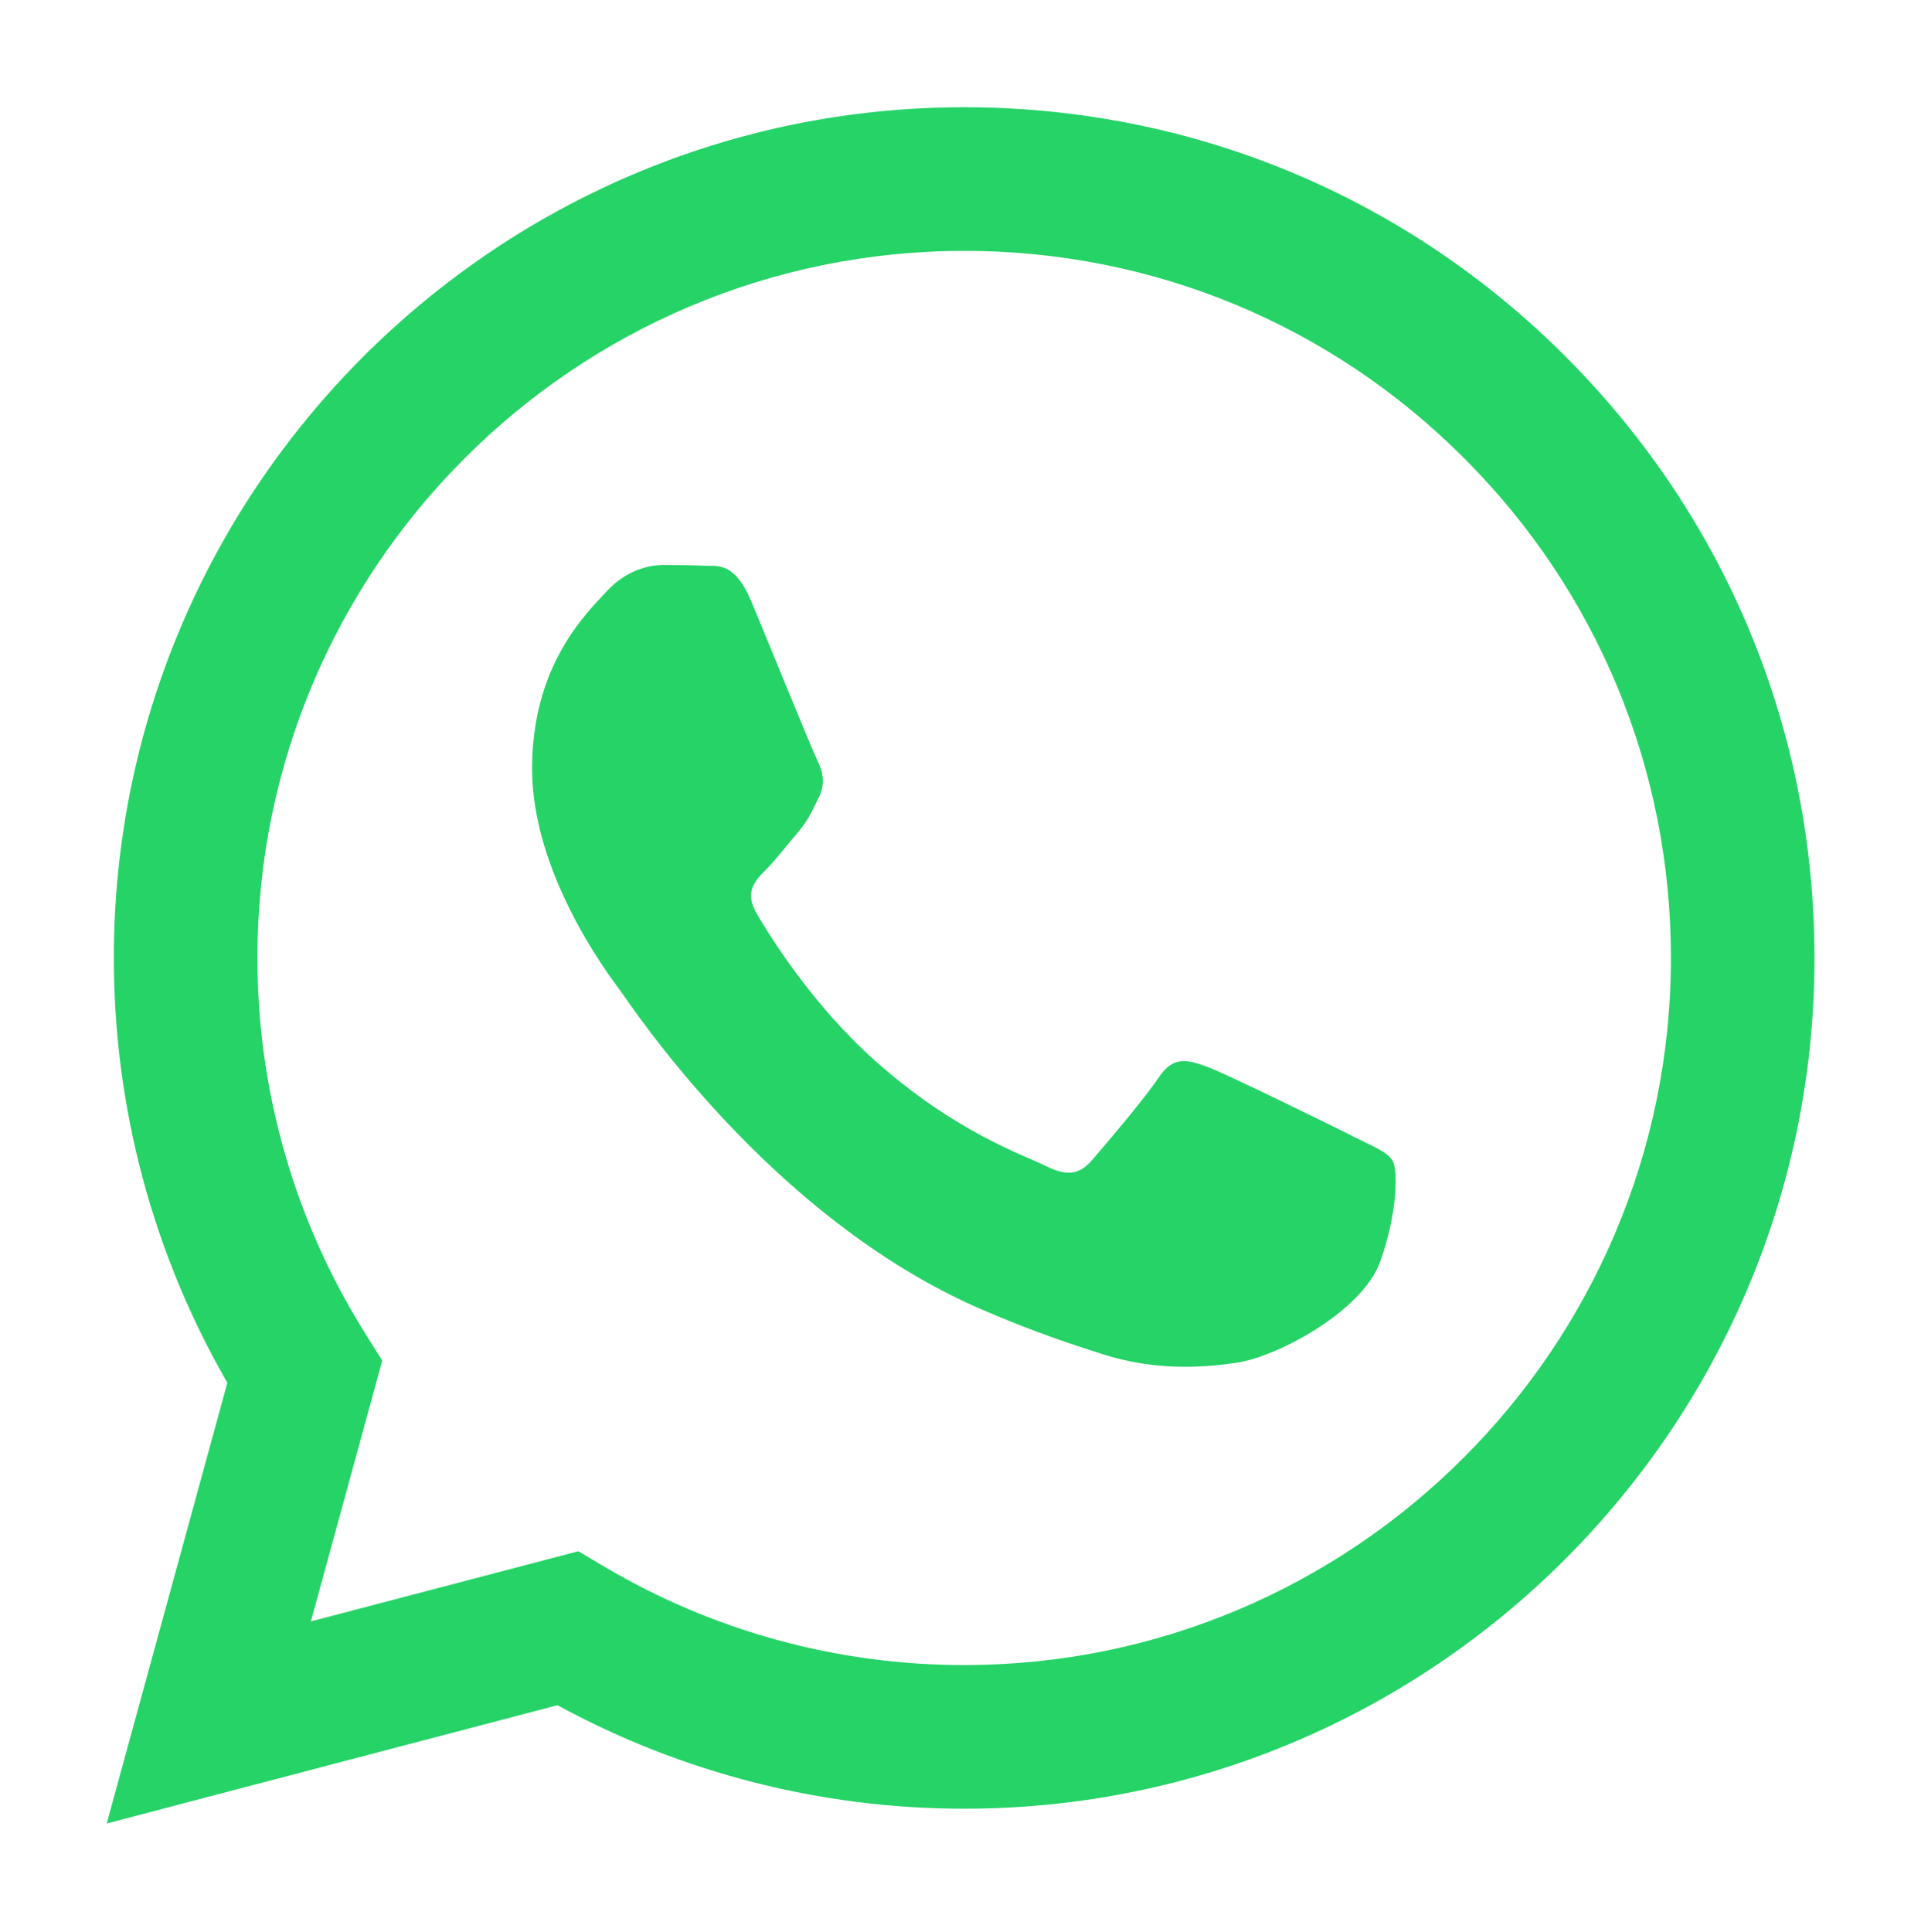<?xml version="1.0" encoding="UTF-8" standalone="no"?>
<!DOCTYPE svg PUBLIC "-//W3C//DTD SVG 1.1//EN" "http://www.w3.org/Graphics/SVG/1.1/DTD/svg11.dtd">
<svg width="100%" height="100%" viewBox="0 0 360 362" version="1.1" xmlns="http://www.w3.org/2000/svg" xmlns:xlink="http://www.w3.org/1999/xlink" xml:space="preserve" xmlns:serif="http://www.serif.com/" style="fill-rule:evenodd;clip-rule:evenodd;stroke-linejoin:round;stroke-miterlimit:2;">
    <g transform="matrix(0.889,0,0,0.889,20,20.096)">
        <path d="M307.546,52.566C273.709,18.685 228.706,0.017 180.756,0C81.951,0 1.538,80.404 1.504,179.235C1.487,210.829 9.746,241.667 25.432,268.844L0,361.736L95.024,336.811C121.203,351.096 150.683,358.616 180.679,358.625L180.756,358.625C279.544,358.625 359.966,278.212 360,179.381C360.017,131.483 341.392,86.455 307.546,52.574L307.546,52.566ZM180.756,328.354L180.696,328.354C153.966,328.346 127.744,321.16 104.865,307.589L99.424,304.358L43.034,319.149L58.083,264.168L54.542,258.53C39.63,234.809 31.749,207.391 31.766,179.244C31.801,97.104 98.633,30.271 180.817,30.271C220.61,30.288 258.015,45.801 286.145,73.967C314.276,102.123 329.755,139.562 329.738,179.364C329.703,261.513 262.871,328.346 180.756,328.346L180.756,328.354ZM262.475,216.777C257.997,214.534 235.978,203.704 231.869,202.209C227.761,200.713 224.779,199.966 221.796,204.452C218.814,208.939 210.228,219.029 207.615,222.011C205.002,225.002 202.389,225.372 197.911,223.128C193.434,220.885 179.003,216.158 161.891,200.902C148.578,189.024 139.587,174.362 136.975,169.875C134.362,165.389 136.7,162.965 138.934,160.739C140.945,158.728 143.412,155.505 145.655,152.892C147.899,150.279 148.638,148.406 150.133,145.423C151.629,142.432 150.881,139.82 149.764,137.576C148.646,135.333 139.691,113.287 135.952,104.323C132.316,95.591 128.621,96.777 125.879,96.631C123.266,96.502 120.284,96.476 117.293,96.476C114.302,96.476 109.454,97.594 105.346,102.08C101.238,106.566 89.669,117.404 89.669,139.441C89.669,161.478 105.716,182.785 107.959,185.776C110.202,188.767 139.544,234.001 184.469,253.408C195.153,258.023 203.498,260.782 210.004,262.845C220.731,266.257 230.494,265.776 238.212,264.624C246.816,263.335 264.71,253.786 268.44,243.326C272.17,232.866 272.17,223.893 271.053,222.028C269.936,220.163 266.945,219.037 262.467,216.794L262.475,216.777Z" style="fill:rgb(37,211,102);"/>
    </g>
</svg>
